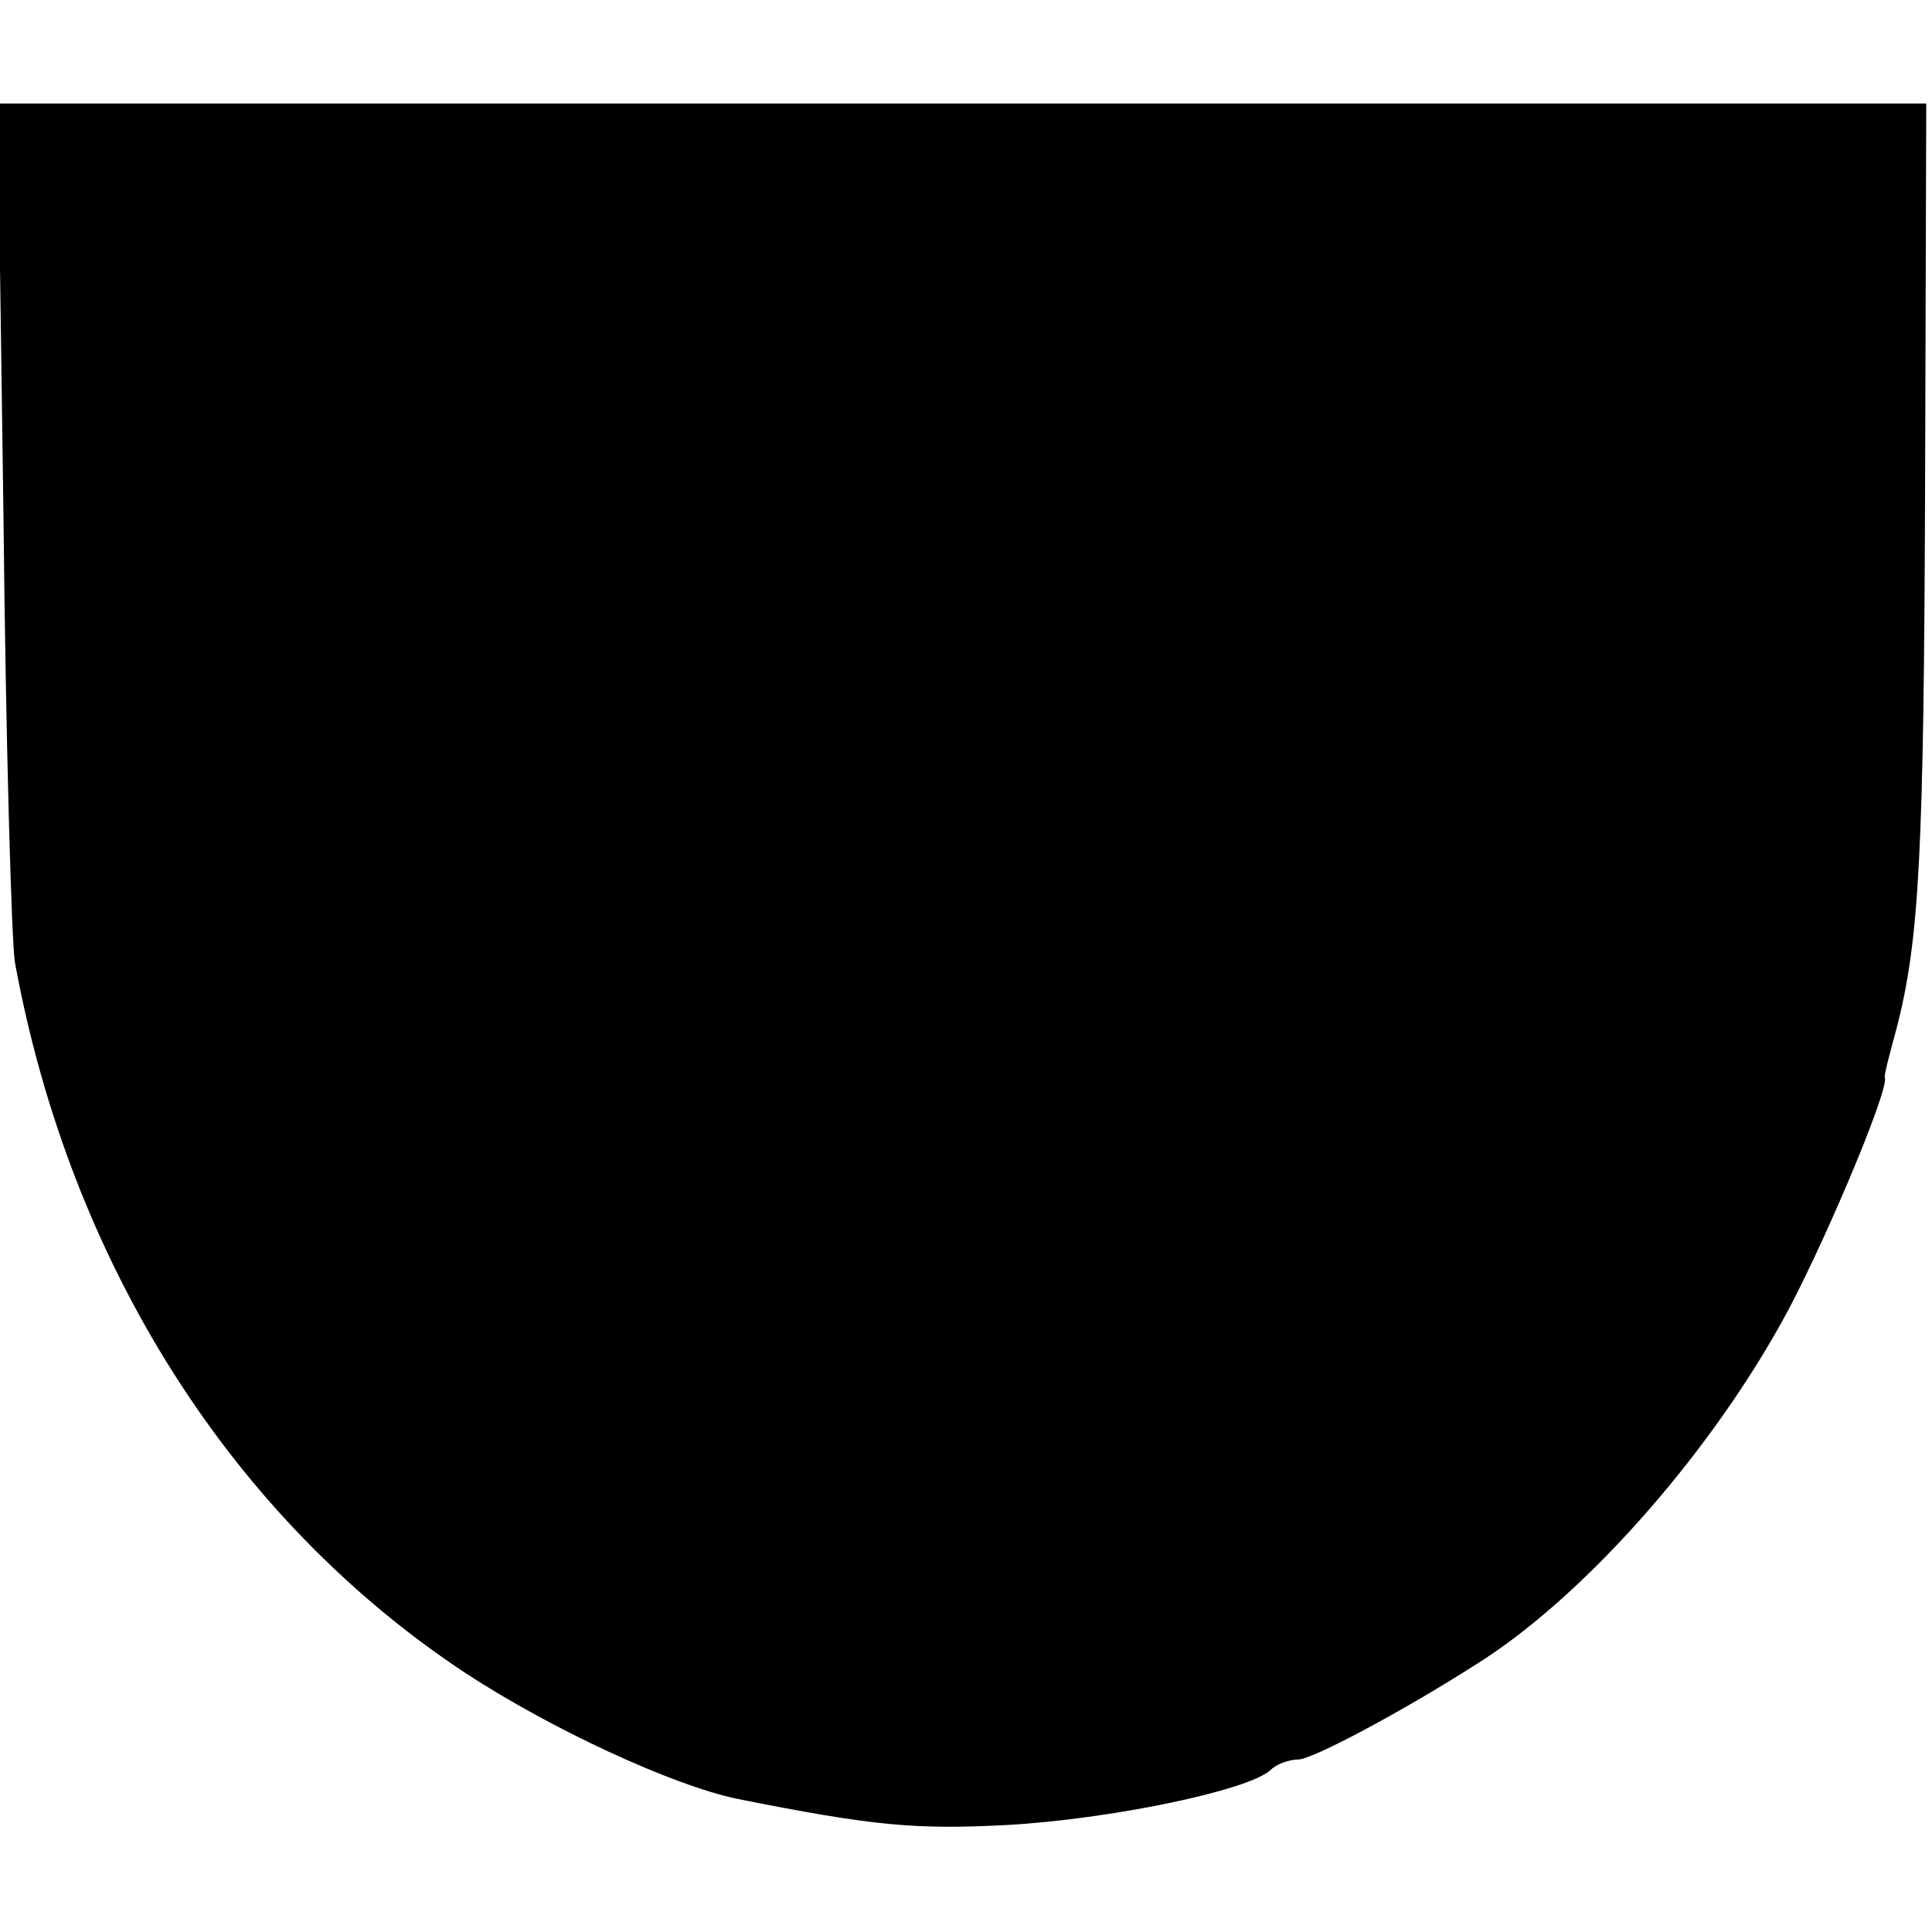 <svg version="1" xmlns="http://www.w3.org/2000/svg" width="224" height="224" viewBox="0 0 168 168"><path d="M.3 44.7c.2 19.7.7 37.2 1 39 4.8 26.2 18.9 48.4 39.2 61.8 7.5 4.9 17.9 9.7 23.5 10.9 12 2.4 15.6 2.7 23.5 2.3 9-.5 21.1-3 23-4.8.5-.5 1.6-.9 2.4-.9 1.2 0 9.1-4.2 15.5-8.3 9.1-5.7 19.8-17.7 26.4-29.5 3.3-5.8 9.5-20.4 9.1-21.5-.1-.1.4-2 1-4.2 2-7.7 2.4-15.2 2.5-47.8l.1-32.7H-.2l.5 35.7z"/></svg>